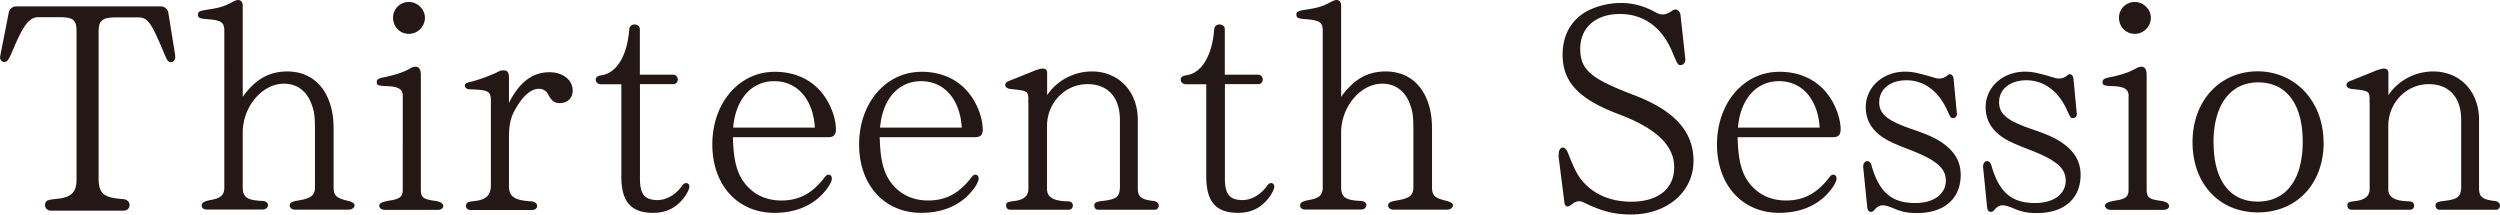 <svg viewBox="0 0 226.69 19.47" xmlns="http://www.w3.org/2000/svg"><path d="M15.86 4.91c.03.11.03.16.03.21.03.29-.16.52-.39.52-.16 0-.26-.08-.39-.29l-.21-.47c-1.17-2.81-1.48-3.25-2.29-3.3h-2.16c-1.14 0-1.51.29-1.51 1.25v13.44c.05 1.33.47 1.66 2.29 1.79.31.05.52.26.52.52 0 .31-.23.52-.52.52H4.6c-.29 0-.52-.23-.52-.52 0-.16.08-.31.21-.39q.1-.08.86-.16c1.33-.13 1.79-.6 1.79-1.77V2.83c0-1.01-.29-1.27-1.53-1.27h-1.9c-.81-.03-1.35.65-2.26 2.78C.78 5.46.68 5.62.37 5.62c-.21 0-.39-.23-.36-.47 0-.03.03-.13.05-.29l.75-3.79c.1-.31.36-.49.68-.49h13.08c.31 0 .57.18.68.49l.62 3.85zM22 8.79c1.17-1.61 2.39-2.31 4.06-2.31 2.57 0 4.19 2 4.19 5.15v5.43c.03.7.26.91 1.38 1.17.36.11.52.23.52.39 0 .21-.23.39-.55.39h-4.86c-.26 0-.47-.16-.47-.37 0-.26.18-.36.83-.47 1.07-.18 1.43-.44 1.46-1.12v-5.17c0-1.35-.05-1.72-.31-2.44-.44-1.2-1.33-1.85-2.52-1.85-1.95 0-3.72 2.08-3.72 4.42v5.04c.03.86.44 1.12 1.82 1.17.29.03.47.16.47.39 0 .21-.21.39-.47.39h-5.1c-.26 0-.44-.16-.44-.34 0-.29.18-.39.78-.52.94-.15 1.25-.44 1.27-1.09V2.71c-.03-.68-.29-.86-1.4-.96-.83-.05-.99-.13-.99-.42s.13-.34.96-.47C19.92.7 20.29.6 21.12.16c.18-.1.34-.16.47-.16.26 0 .42.21.42.49v8.29zm14.53-.1c-.03-.6-.36-.83-1.43-.88-.81-.03-.94-.08-.94-.36 0-.26.18-.37.81-.47 1.12-.26 1.72-.47 2.31-.83.21-.08.29-.1.39-.1.34 0 .49.26.49.73v10.5c.03.65.26.8 1.35.94.44.08.68.23.68.47 0 .21-.21.34-.52.34h-4.76c-.29 0-.52-.16-.52-.37 0-.23.21-.34.91-.47.91-.13 1.2-.34 1.22-.91V8.7zm2-7.08c0 .8-.65 1.46-1.46 1.46s-1.43-.65-1.43-1.46.65-1.43 1.43-1.43 1.46.65 1.46 1.43zm7.62 7.72c.94-1.87 2.13-2.78 3.67-2.78 1.22 0 2.11.7 2.11 1.66 0 .68-.47 1.14-1.17 1.14-.49 0-.75-.21-1.07-.81a.9.9 0 00-.81-.49c-.78 0-1.56.73-2.26 2.05-.34.65-.47 1.33-.47 2.39v4.39c0 .96.52 1.3 2.08 1.38.29.03.47.18.47.42 0 .21-.18.36-.44.36h-5.62c-.21 0-.39-.16-.39-.36 0-.16.08-.26.18-.34q.08-.05.75-.13c.91-.13 1.3-.52 1.33-1.33V9.11c0-.83-.23-.96-1.87-1.01-.29 0-.49-.13-.49-.34 0-.18.13-.26.65-.37.6-.16 1.35-.42 2.16-.78.39-.21.49-.23.7-.23.36 0 .49.18.49.7v2.23zm11.88 6.89c0 1.4.44 1.92 1.59 1.92.83 0 1.64-.47 2.26-1.33.1-.13.21-.21.34-.21.16 0 .29.13.29.31 0 .23-.23.7-.55 1.09-.7.88-1.59 1.3-2.73 1.3-2 0-2.89-.99-2.89-3.28V7.64h-1.85c-.26 0-.47-.18-.47-.42 0-.21.16-.34.49-.39 1.4-.18 2.37-1.77 2.55-4.19.03-.26.21-.42.49-.42s.47.18.47.42v4.13h3.02c.23 0 .42.18.42.44 0 .23-.16.42-.39.42h-3.04v8.58zm8.43-3.79c.05 2.47.49 3.77 1.61 4.76.73.65 1.69.99 2.78.99 1.61 0 2.83-.65 3.95-2.13.13-.16.21-.21.34-.21.18 0 .29.15.29.36 0 .31-.39.94-.96 1.51-1.04 1.04-2.5 1.59-4.24 1.59-3.35 0-5.64-2.52-5.64-6.21s2.37-6.58 5.67-6.58c1.85 0 3.41.73 4.42 2.11.68.91 1.12 2.16 1.12 3.12 0 .49-.21.7-.7.7h-8.63zm7.43-.86C73.73 9 72.3 7.36 70.2 7.36s-3.51 1.69-3.72 4.21zm5.88.86c.05 2.47.49 3.77 1.61 4.76.73.65 1.69.99 2.78.99 1.61 0 2.83-.65 3.95-2.13.13-.16.21-.21.34-.21.18 0 .29.15.29.36 0 .31-.39.94-.96 1.51-1.04 1.04-2.5 1.59-4.24 1.59-3.35 0-5.64-2.52-5.64-6.21s2.37-6.58 5.67-6.58c1.85 0 3.41.73 4.42 2.11.68.91 1.12 2.16 1.12 3.12 0 .49-.21.7-.7.7h-8.63zm7.44-.86c-.16-2.57-1.59-4.21-3.69-4.21s-3.51 1.69-3.72 4.21zm7.72-2.91c.88-1.35 2.44-2.18 4.08-2.18 2.44 0 4.16 1.82 4.16 4.39v6.19c0 .81.31 1.04 1.48 1.17.26.05.42.21.42.42s-.16.37-.36.37h-5.12c-.21 0-.36-.16-.36-.34-.03-.26.1-.37.6-.44 1.4-.16 1.64-.34 1.72-1.17v-6.19c0-2.05-1.09-3.25-2.94-3.25-2.03 0-3.67 1.69-3.67 3.79v5.64c-.03.83.55 1.17 1.95 1.2.26.03.39.16.39.39 0 .21-.16.37-.36.37h-5.3c-.23 0-.39-.16-.39-.37 0-.31.08-.34.88-.44.78-.13 1.17-.49 1.14-1.14v-7.7c0-.13-.03-.18 0-.39-.03-.73-.1-.75-1.61-.91-.31-.03-.49-.18-.49-.36 0-.21.16-.31.47-.42l2.26-.91c.29-.1.49-.16.65-.16.29 0 .42.13.42.42v2.03zm16.14 7.56c0 1.4.44 1.92 1.59 1.92.83 0 1.64-.47 2.26-1.33.1-.13.21-.21.34-.21.16 0 .29.13.29.31 0 .23-.23.7-.55 1.09-.7.88-1.59 1.3-2.73 1.3-2 0-2.89-.99-2.89-3.28V7.64h-1.85c-.26 0-.47-.18-.47-.42 0-.21.16-.34.49-.39 1.4-.18 2.37-1.77 2.55-4.19.03-.26.21-.42.49-.42s.47.18.47.42v4.13h3.02c.23 0 .42.18.42.44 0 .23-.16.42-.39.42h-3.04v8.58zm10.53-7.43c1.17-1.61 2.39-2.31 4.06-2.31 2.57 0 4.19 2 4.19 5.15v5.43c.03.7.26.91 1.38 1.17.36.11.52.23.52.39 0 .21-.23.39-.55.39h-4.86c-.26 0-.47-.16-.47-.37 0-.26.18-.36.83-.47 1.07-.18 1.43-.44 1.46-1.12v-5.17c0-1.35-.05-1.72-.31-2.44-.44-1.2-1.33-1.85-2.52-1.85-1.95 0-3.72 2.08-3.72 4.42v5.04c.03.86.44 1.12 1.82 1.17.29.03.47.16.47.39 0 .21-.21.39-.47.39h-5.1c-.26 0-.44-.16-.44-.34 0-.29.18-.39.78-.52.94-.15 1.25-.44 1.27-1.09V2.71c-.03-.68-.29-.86-1.4-.96-.83-.05-.99-.13-.99-.42s.13-.34.96-.47c1.01-.16 1.38-.26 2.21-.7.18-.1.34-.16.47-.16.26 0 .42.21.42.49v8.29zm19.74 5.3v-.16c0-.31.16-.55.36-.55s.36.18.49.52c.73 1.87 1.09 2.45 2.03 3.22.96.75 2.21 1.17 3.69 1.17 2.44 0 3.9-1.17 3.9-3.12s-1.59-3.51-4.97-4.79c-3.69-1.38-5.15-2.94-5.15-5.43 0-1.72.75-3.09 2.11-3.88.94-.52 2.08-.8 3.2-.8 1.04 0 2.05.26 3.09.83.29.16.44.21.68.21s.47-.08.78-.29c.21-.13.26-.16.36-.16.23 0 .44.21.47.49l.44 4c.03.29-.16.55-.42.55s-.26 0-.81-1.3c-.94-2.16-2.57-3.33-4.71-3.33s-3.59 1.2-3.59 3.15 1.01 2.73 4.89 4.21c3.67 1.4 5.38 3.3 5.38 5.96 0 2.81-2.39 4.86-5.67 4.86-1.4 0-2.5-.26-3.9-.91-.55-.26-.62-.29-.78-.29-.23 0-.44.08-.7.29-.16.13-.26.18-.36.18-.16 0-.26-.11-.29-.31l-.55-4.34zm16.22-1.66c.05 2.47.49 3.77 1.61 4.76.73.65 1.69.99 2.78.99 1.61 0 2.83-.65 3.95-2.13.13-.16.21-.21.34-.21.18 0 .29.15.29.36 0 .31-.39.94-.96 1.51-1.04 1.04-2.5 1.59-4.24 1.59-3.35 0-5.64-2.52-5.64-6.21s2.37-6.58 5.67-6.58c1.85 0 3.41.73 4.42 2.11.68.91 1.12 2.16 1.12 3.12 0 .49-.21.7-.7.7h-8.63zm7.44-.86c-.16-2.57-1.59-4.21-3.69-4.21s-3.51 1.69-3.72 4.21zm12.45-1.3c.03.23-.13.44-.34.44s-.23-.03-.52-.65c-.78-1.79-2.13-2.78-3.72-2.78-1.46 0-2.47.8-2.47 1.98 0 1.09.73 1.69 3.02 2.47 1.14.39 1.77.65 2.37 1.01 1.35.81 2 1.82 2 3.12 0 2.16-1.51 3.46-3.95 3.46-.86 0-1.4-.1-2.24-.47-.47-.18-.65-.23-.91-.23-.23 0-.42.1-.68.36-.13.18-.23.23-.36.23-.21 0-.31-.16-.34-.44l-.36-3.59c-.03-.31.13-.57.36-.57.18 0 .31.13.39.39.7 2.44 1.82 3.41 3.98 3.41 1.66 0 2.76-.81 2.76-2.03s-.99-1.95-3.69-2.96c-1.07-.42-1.61-.68-2.11-1.02-.96-.68-1.46-1.56-1.46-2.68 0-1.82 1.56-3.22 3.56-3.22.7 0 1.17.11 2.57.52.26.08.36.1.52.1.29 0 .49-.08.73-.26.13-.1.18-.13.23-.13.21 0 .34.18.36.47l.29 3.07zm10.87 0c.03.23-.13.44-.34.44s-.23-.03-.52-.65c-.78-1.79-2.13-2.78-3.72-2.78-1.46 0-2.47.8-2.47 1.98 0 1.09.73 1.69 3.02 2.47 1.14.39 1.77.65 2.37 1.01 1.35.81 2 1.82 2 3.12 0 2.16-1.51 3.46-3.95 3.46-.86 0-1.4-.1-2.24-.47-.47-.18-.65-.23-.91-.23-.23 0-.42.1-.68.36-.13.18-.23.23-.36.23-.21 0-.31-.16-.34-.44l-.36-3.59c-.03-.31.13-.57.36-.57.18 0 .31.13.39.39.7 2.44 1.82 3.41 3.98 3.41 1.66 0 2.76-.81 2.76-2.03s-.99-1.95-3.69-2.96c-1.07-.42-1.61-.68-2.11-1.02-.96-.68-1.46-1.56-1.46-2.68 0-1.82 1.56-3.22 3.56-3.22.7 0 1.17.11 2.57.52.26.08.36.1.52.1.29 0 .49-.08.73-.26.13-.1.18-.13.23-.13.21 0 .34.18.36.47l.29 3.07zm4.7-1.58c-.03-.6-.36-.83-1.43-.88-.81-.03-.94-.08-.94-.36 0-.26.18-.37.81-.47 1.12-.26 1.72-.47 2.31-.83.21-.08.29-.1.39-.1.34 0 .49.26.49.73v10.5c.03.65.26.8 1.35.94.44.08.68.23.68.47 0 .21-.21.34-.52.34h-4.76c-.29 0-.52-.16-.52-.37 0-.23.21-.34.91-.47.91-.13 1.2-.34 1.22-.91V8.7zm2.01-7.08c0 .8-.65 1.46-1.46 1.46s-1.43-.65-1.43-1.46.65-1.43 1.43-1.43 1.46.65 1.46 1.43zm15.67 11.31c0 3.74-2.44 6.34-5.96 6.34s-5.93-2.6-5.93-6.37 2.5-6.42 5.9-6.42 5.98 2.71 5.98 6.45zm-9.98 0c0 3.41 1.46 5.36 4 5.36s4.08-1.95 4.08-5.43-1.53-5.38-4.03-5.38-4.06 2-4.06 5.46zm15.83-4.26c.88-1.35 2.44-2.18 4.08-2.18 2.44 0 4.16 1.82 4.16 4.39v6.19c0 .81.31 1.04 1.48 1.17.26.05.42.21.42.42s-.16.37-.36.37h-5.12c-.21 0-.36-.16-.36-.34-.03-.26.1-.37.6-.44 1.4-.16 1.64-.34 1.72-1.17v-6.19c0-2.05-1.09-3.25-2.94-3.25-2.03 0-3.67 1.69-3.67 3.79v5.64c-.03.83.55 1.17 1.95 1.2.26.03.39.16.39.39 0 .21-.16.37-.36.37h-5.3c-.23 0-.39-.16-.39-.37 0-.31.08-.34.88-.44.78-.13 1.17-.49 1.14-1.14v-7.7c0-.13-.03-.18 0-.39-.03-.73-.1-.75-1.61-.91-.31-.03-.49-.18-.49-.36 0-.21.16-.31.47-.42l2.26-.91c.29-.1.49-.16.65-.16.29 0 .42.13.42.42v2.03z" fill="#231815"/></svg>